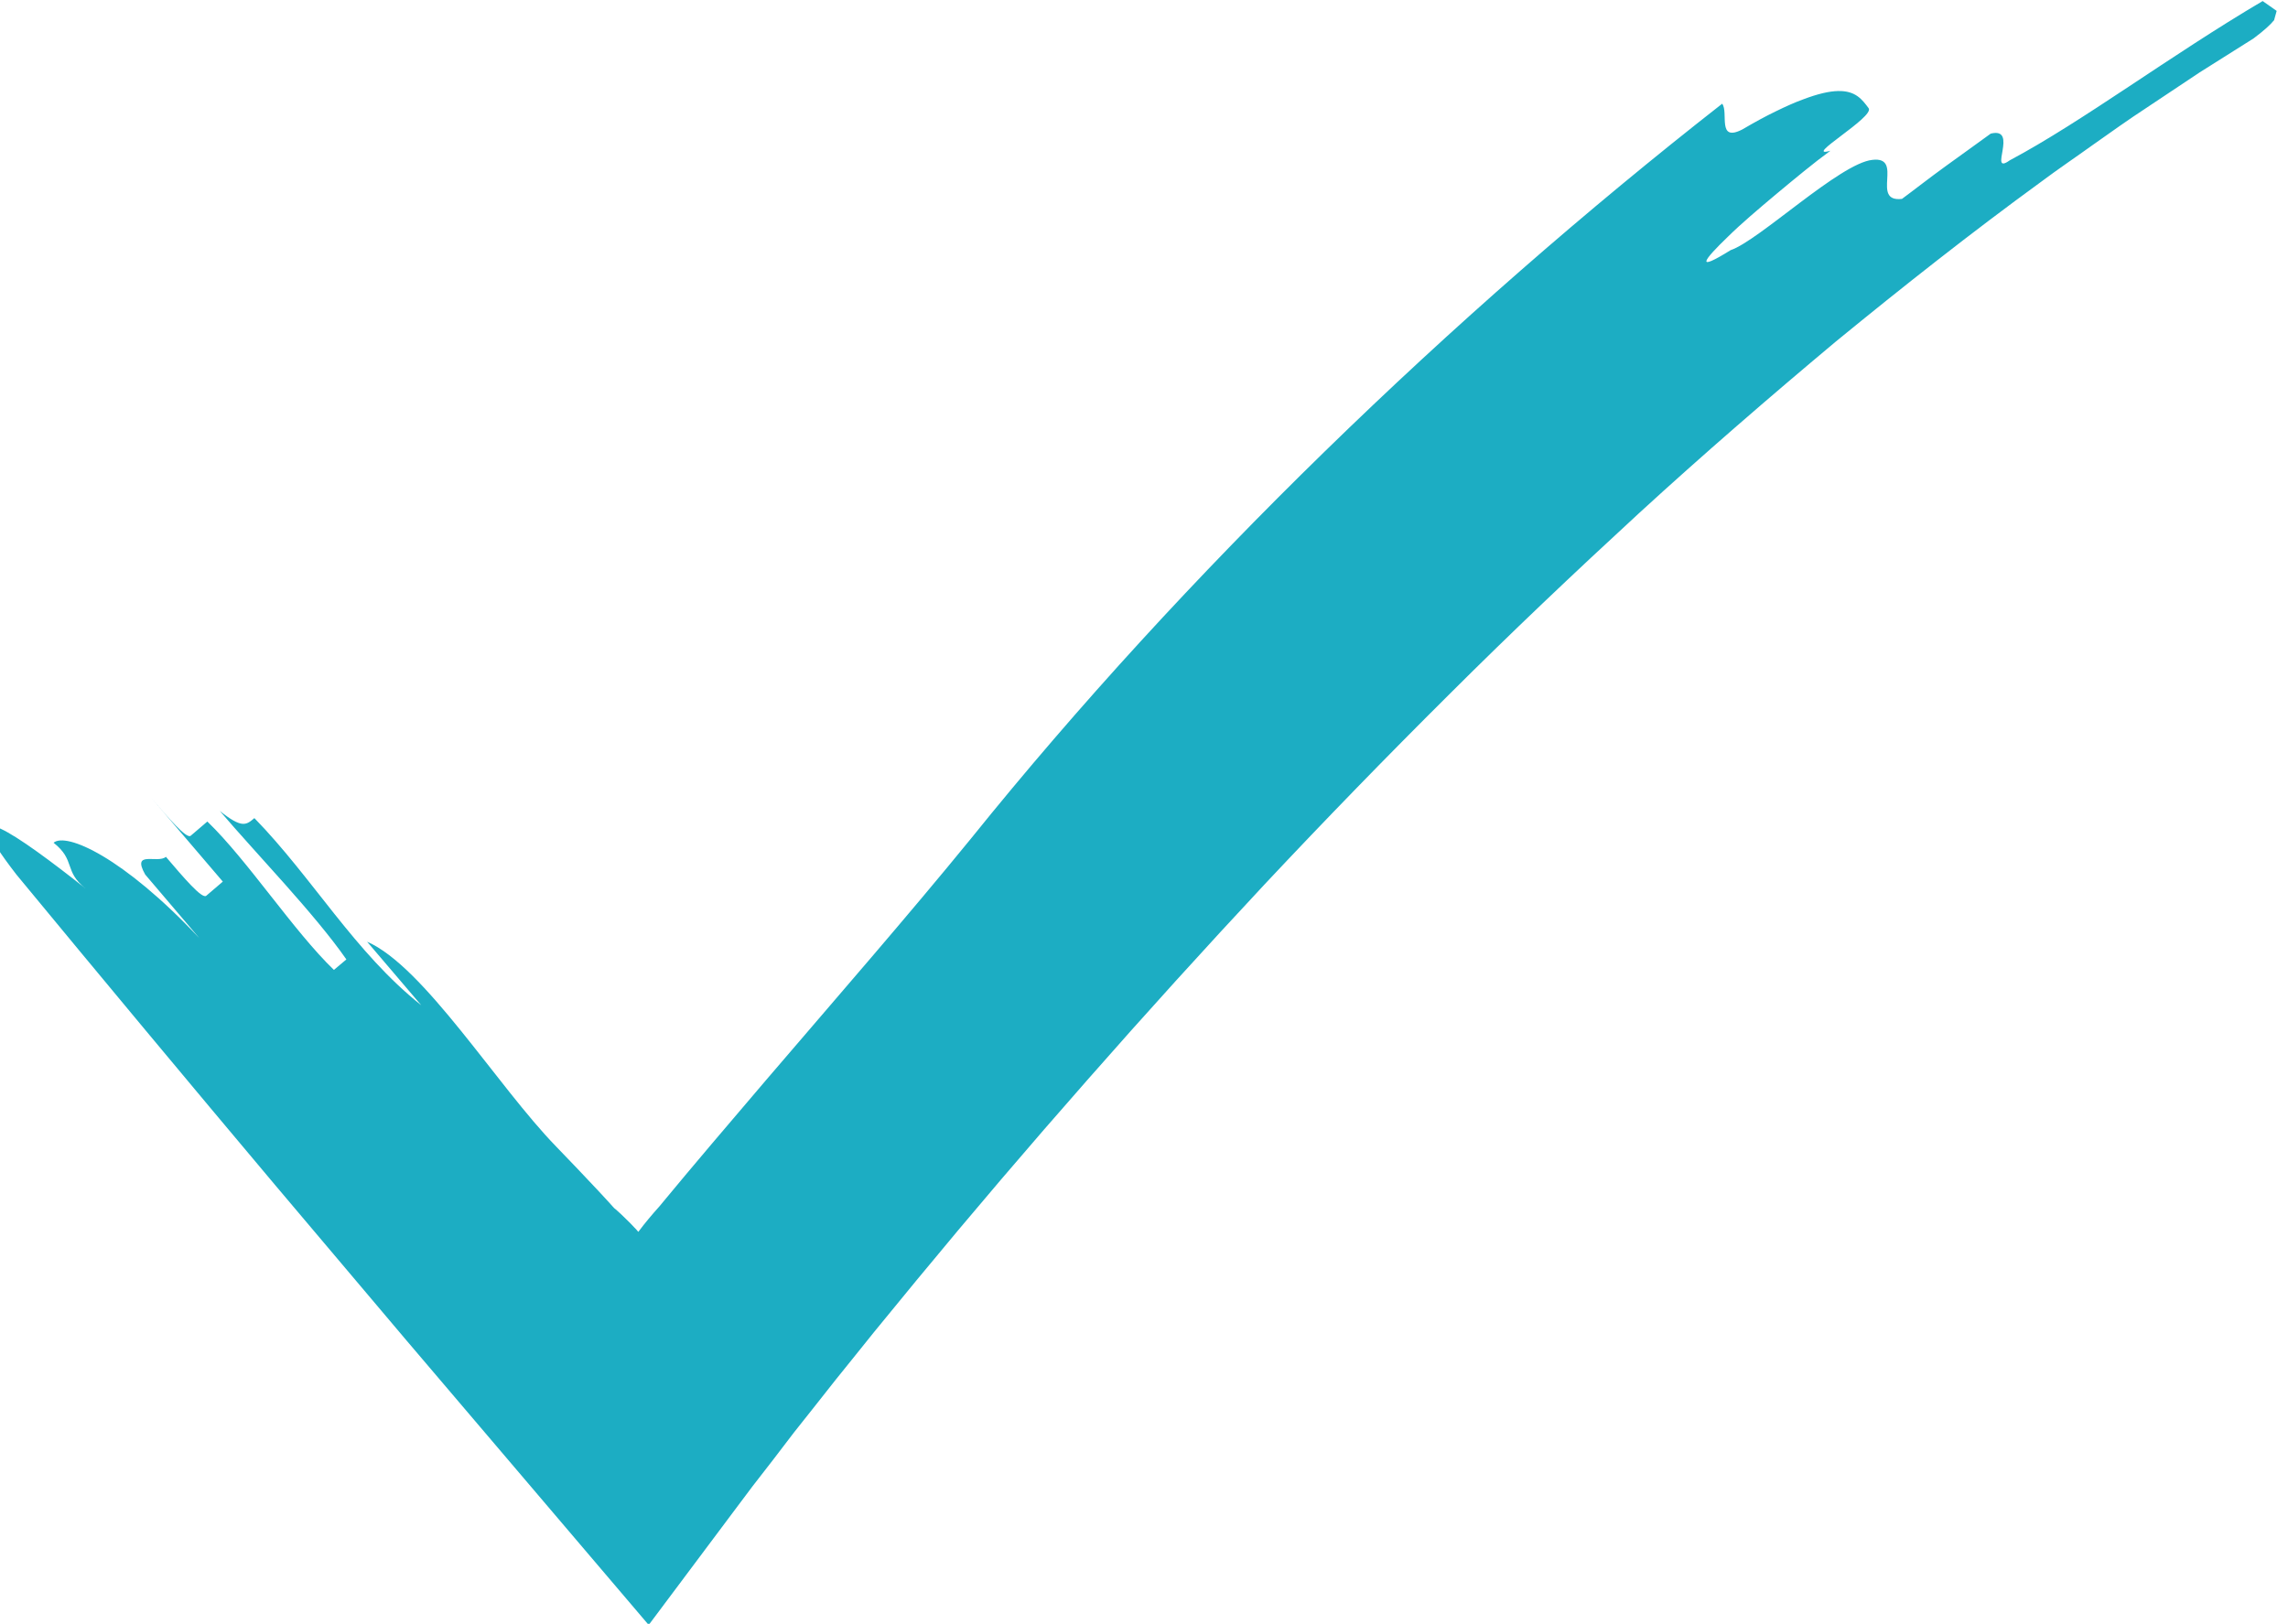 <?xml version="1.0" encoding="UTF-8"?>
<!DOCTYPE svg PUBLIC "-//W3C//DTD SVG 1.1//EN" "http://www.w3.org/Graphics/SVG/1.1/DTD/svg11.dtd">
<!-- Creator: CorelDRAW -->
<svg xmlns="http://www.w3.org/2000/svg" xml:space="preserve" width="11.066mm" height="7.856mm" version="1.1" style="shape-rendering:geometricPrecision; text-rendering:geometricPrecision; image-rendering:optimizeQuality; fill-rule:evenodd; clip-rule:evenodd"
viewBox="0 0 1106.6 785.6"
 xmlns:xlink="http://www.w3.org/1999/xlink"
 xmlns:xodm="http://www.corel.com/coreldraw/odm/2003">
 <defs>
  <style type="text/css">
   <![CDATA[
    .fil0 {fill:#1CADC3;fill-rule:nonzero}
   ]]>
  </style>
 </defs>
 <g id="Camada_x0020_1">
  <path class="fil0" d="M268.98 554.69c6.77,7.02 13.58,14.11 20.39,21.41l5.11 5.54 2.54 2.82 0.74 0.6 2.47 2.22 4.45 4.34 2.08 2.19 1.09 1.13 0.5 0.6 0.24 0.28 0.14 0.14 0.11 -0.14c3.14,-4.2 6.49,-8.18 9.98,-12.06 16.94,-20.54 34.4,-40.93 51.58,-61.1 34.54,-40.36 68.69,-79.52 99.41,-117.2 103.08,-128.02 232.1,-252.8 363.12,-355.28 3.24,4.13 -2.68,18.87 9.8,12.42 6,-3.53 11.33,-6.42 16.16,-8.75 4.83,-2.36 9.1,-4.27 12.88,-5.65 7.55,-2.89 13.09,-4.09 17.28,-4.16 8.44,-0.17 11.58,4.09 14.71,8.29 3.18,4.2 -32.52,24.59 -18.48,20.6 -8.22,6 -17.32,13.59 -26.14,20.92 -8.79,7.38 -17.18,14.5 -23.25,20.5 -12.28,11.78 -16.26,17.5 1.13,6.67 13.62,-4.55 52.92,-42.09 68.58,-43.68 15.45,-1.8 -1.13,20.68 14.29,18.88 5.36,-3.92 13.23,-10.13 21.34,-15.98 8.08,-5.86 16.19,-11.64 21.59,-15.6 13.79,-3.42 -1.55,20.61 9.21,12.92 35.24,-18.77 77.22,-50.45 122.31,-77.05l6.77 4.76 -1.24 4.48c-1.62,2.05 -4.65,4.87 -9.91,8.82 -8.68,5.5 -17.43,11.01 -26.14,16.48 -8.61,5.71 -17.22,11.43 -25.82,17.21 -8.65,5.65 -17.11,11.71 -25.61,17.71 -8.44,6.07 -17.04,11.85 -25.37,18.1 -33.69,24.55 -66.57,50.52 -99.06,77.12 -32.28,27.02 -64.13,54.57 -95.32,83.15 -31.15,28.68 -61.91,57.82 -92,87.87 -30.1,29.92 -59.73,60.43 -88.87,91.48 -29.07,31.15 -57.71,62.72 -85.83,94.75 -28.15,31.97 -55.77,64.35 -82.83,97.16l-20.22 24.66 -9.98 12.42 -8.64 10.72 -10.13 12.84 -10.16 12.81 -10.05 13.16 -10.09 13.01 -10.02 13.37c-13.34,17.85 -26.74,35.7 -40.08,53.56 -39.15,-45.97 -78.28,-91.94 -117.37,-137.91 -21.13,-25.01 -42.26,-50.02 -63.35,-74.96 -42.09,-50.02 -83.79,-100.12 -125.1,-150.18 -33.02,-42.72 1.27,-18.77 33.51,6.81 -10.72,-8.47 -4.72,-13.65 -15.52,-22.19 6.04,-5.15 33.59,6.81 70.52,46.18 -8.75,-10.27 -17.46,-20.5 -26.21,-30.8 -6.74,-11.99 6,-5.11 10.02,-8.57 8.75,10.26 17.5,20.53 19.51,18.84l8.01 -6.85c-8.75,-10.26 -26.25,-30.72 -35,-40.99 8.75,10.27 17.5,20.53 19.47,18.8l8.05 -6.88c19.51,18.81 41.7,52.99 61.21,71.79l6.03 -5.08c-15.49,-22.26 -43.75,-51.29 -61.21,-71.82 10.73,8.57 12.74,6.84 16.72,3.46 28.26,28.99 48.47,64.91 80.72,90.55l-26.21 -30.76c27.51,11.93 63.18,70.1 91.44,99.1z"/>
 </g>
</svg>
